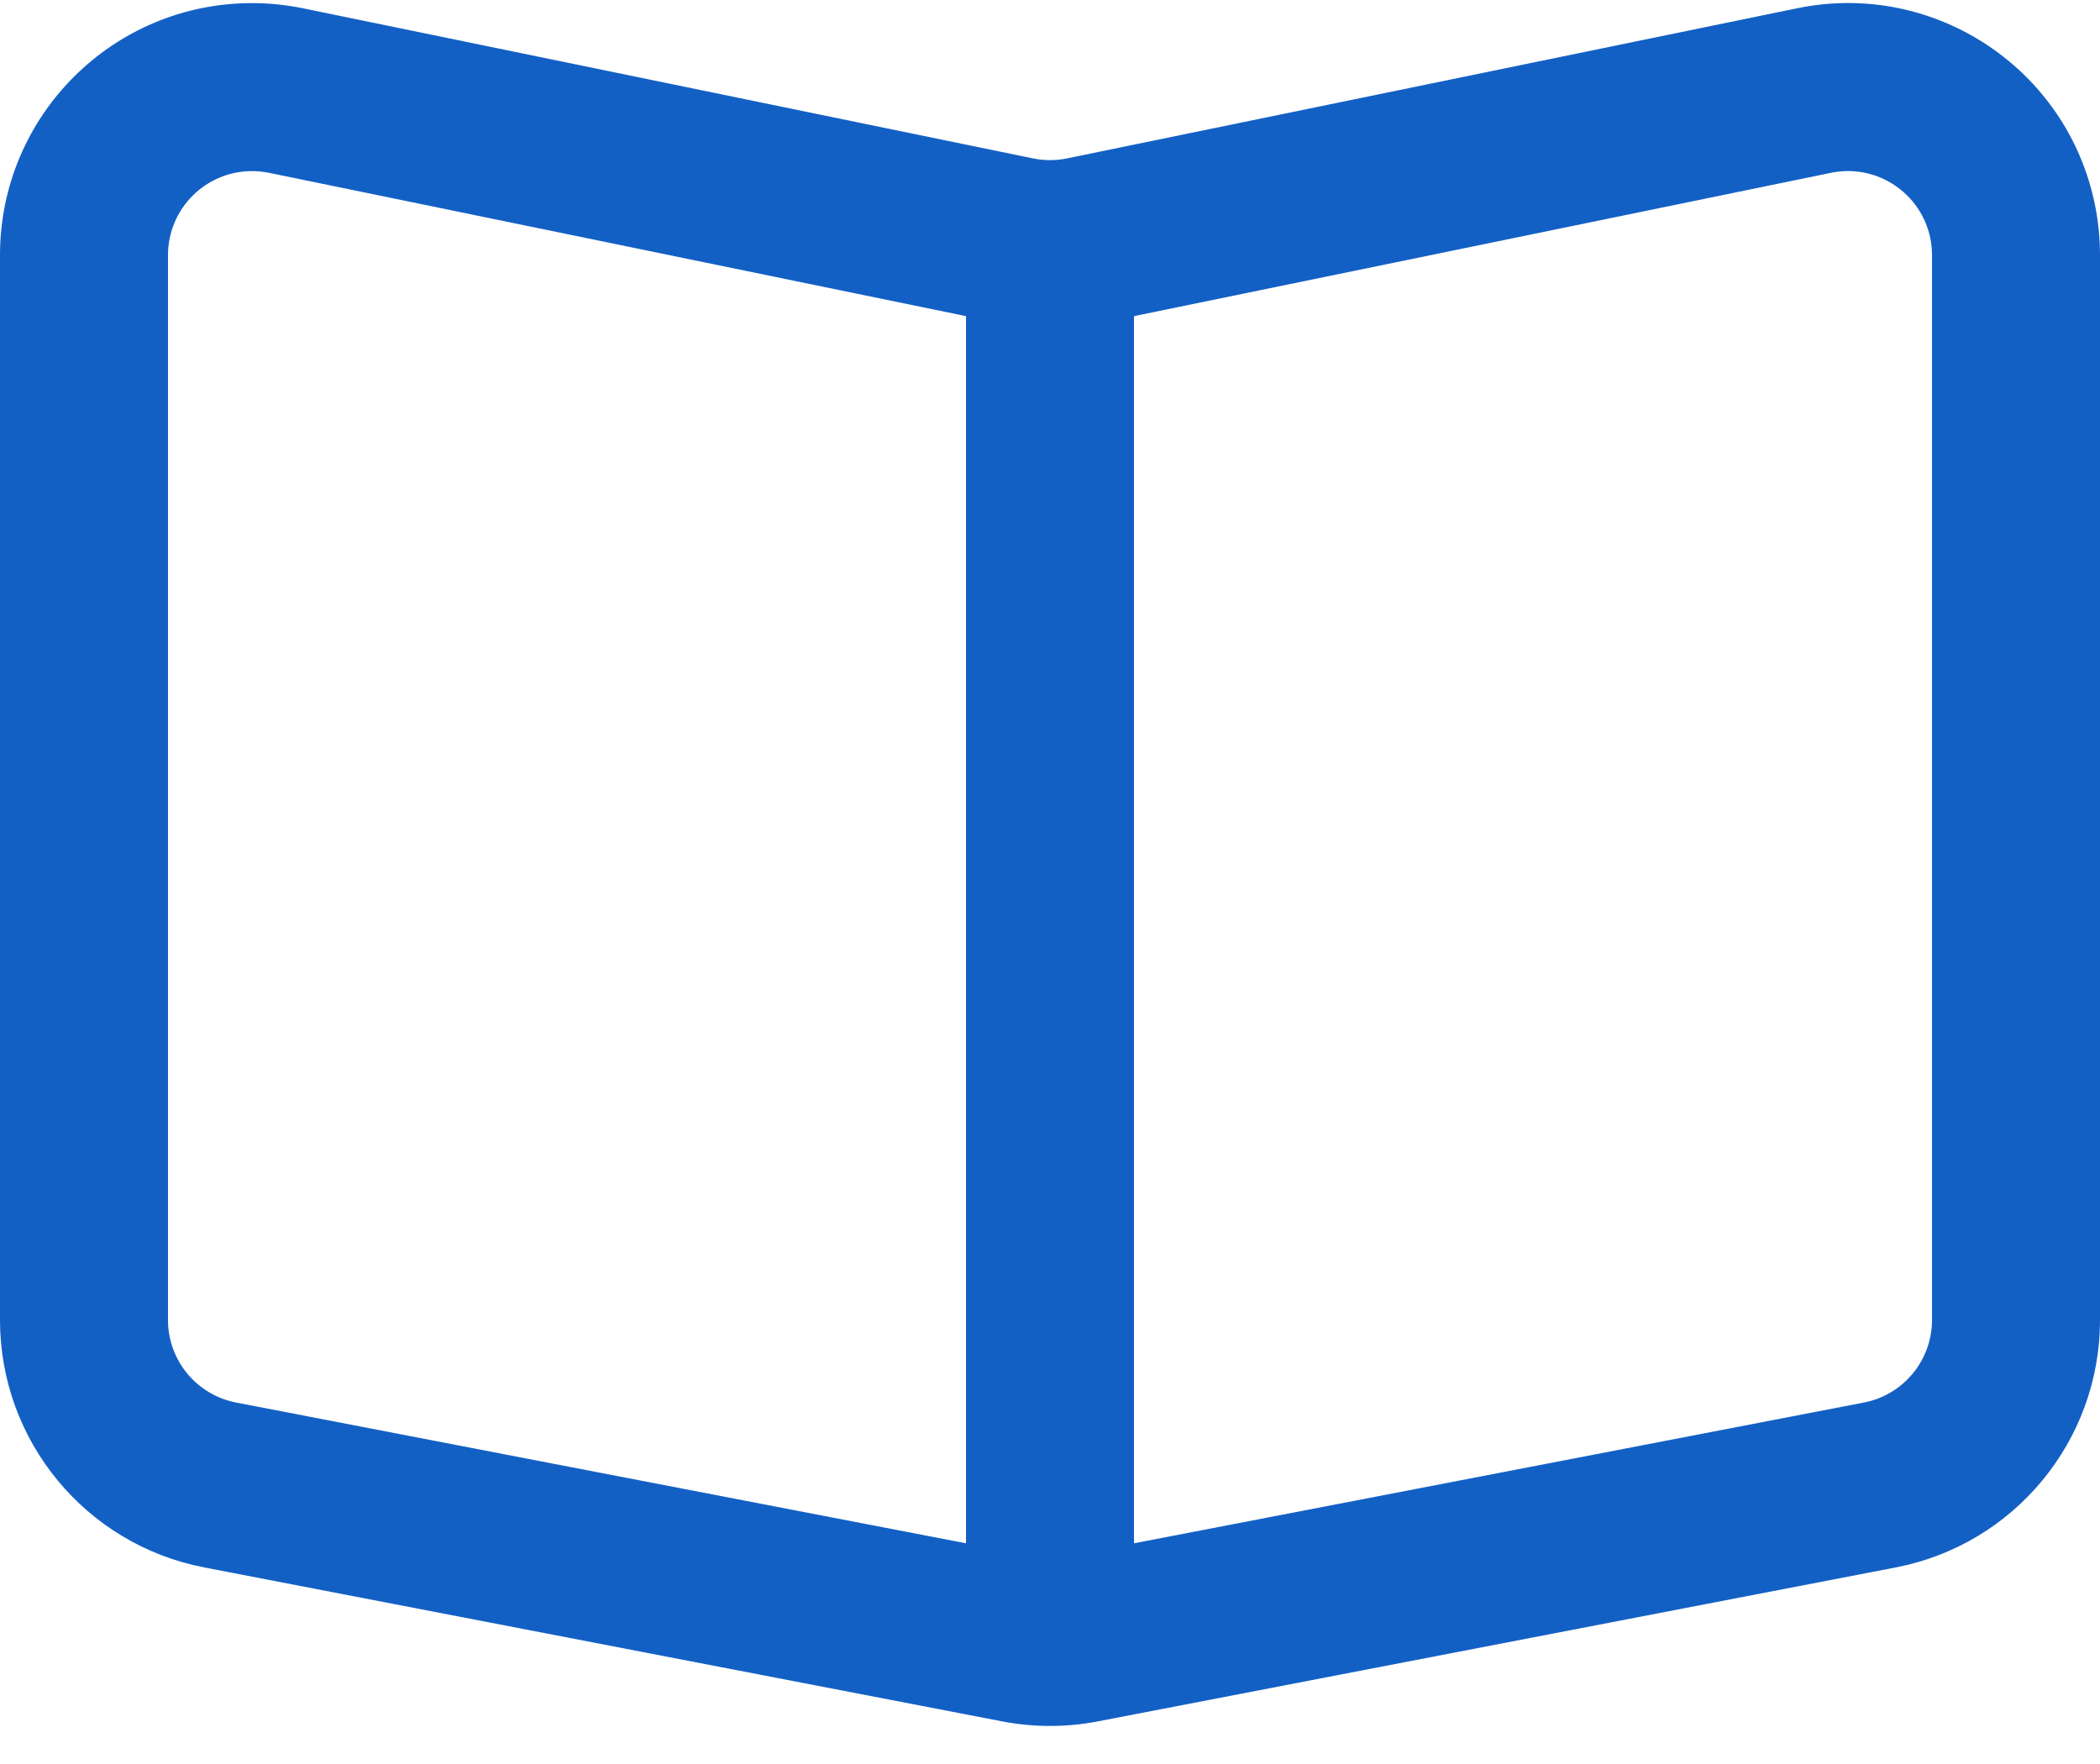 <?xml version="1.0" encoding="UTF-8"?>
<svg width="25px" height="21px" viewBox="0 0 25 21" version="1.1" xmlns="http://www.w3.org/2000/svg" xmlns:xlink="http://www.w3.org/1999/xlink">
    <title>C628F50A-2CFD-485C-BE64-426B9A3A4423</title>
    <g id="resources" stroke="none" stroke-width="1" fill="none" fill-rule="evenodd">
        <g id="SPC-Resources" transform="translate(-143, -499)" fill="#1360C5" fill-rule="nonzero">
            <g id="ebooks" transform="translate(144, 500)">
                <path d="M10.932,-0.909 L1.432,0.924 C0.02,1.196 -1,2.432 -1,3.869 L-1,16.547 C-1,18.204 0.343,19.547 2,19.547 C2.203,19.547 2.405,19.526 2.604,19.486 L11.299,17.698 C11.431,17.671 11.569,17.671 11.701,17.698 L20.396,19.486 C22.019,19.819 23.605,18.774 23.939,17.151 C23.979,16.952 24,16.75 24,16.547 L24,3.869 C24,2.432 22.98,1.196 21.568,0.924 L12.068,-0.909 C11.693,-0.981 11.307,-0.981 10.932,-0.909 Z M11.689,1.055 L21.189,2.887 C21.66,2.978 22,3.39 22,3.869 L22,16.547 C22,16.615 21.993,16.682 21.98,16.748 C21.868,17.289 21.34,17.638 20.799,17.527 L12.104,15.739 C11.706,15.657 11.294,15.657 10.896,15.739 L2.201,17.527 C2.135,17.54 2.068,17.547 2,17.547 C1.448,17.547 1,17.099 1,16.547 L1,3.869 C1,3.39 1.34,2.978 1.811,2.887 L11.311,1.055 C11.436,1.031 11.564,1.031 11.689,1.055 Z" id="Path-2" transform="translate(11.5, 9.292) scale(1, -1) translate(-11.5, -9.292) "></path>
                <polygon id="Path-3" points="12.5 2 12.5 18 10.5 18 10.5 2"></polygon>
            </g>
        </g>
    </g>
</svg>